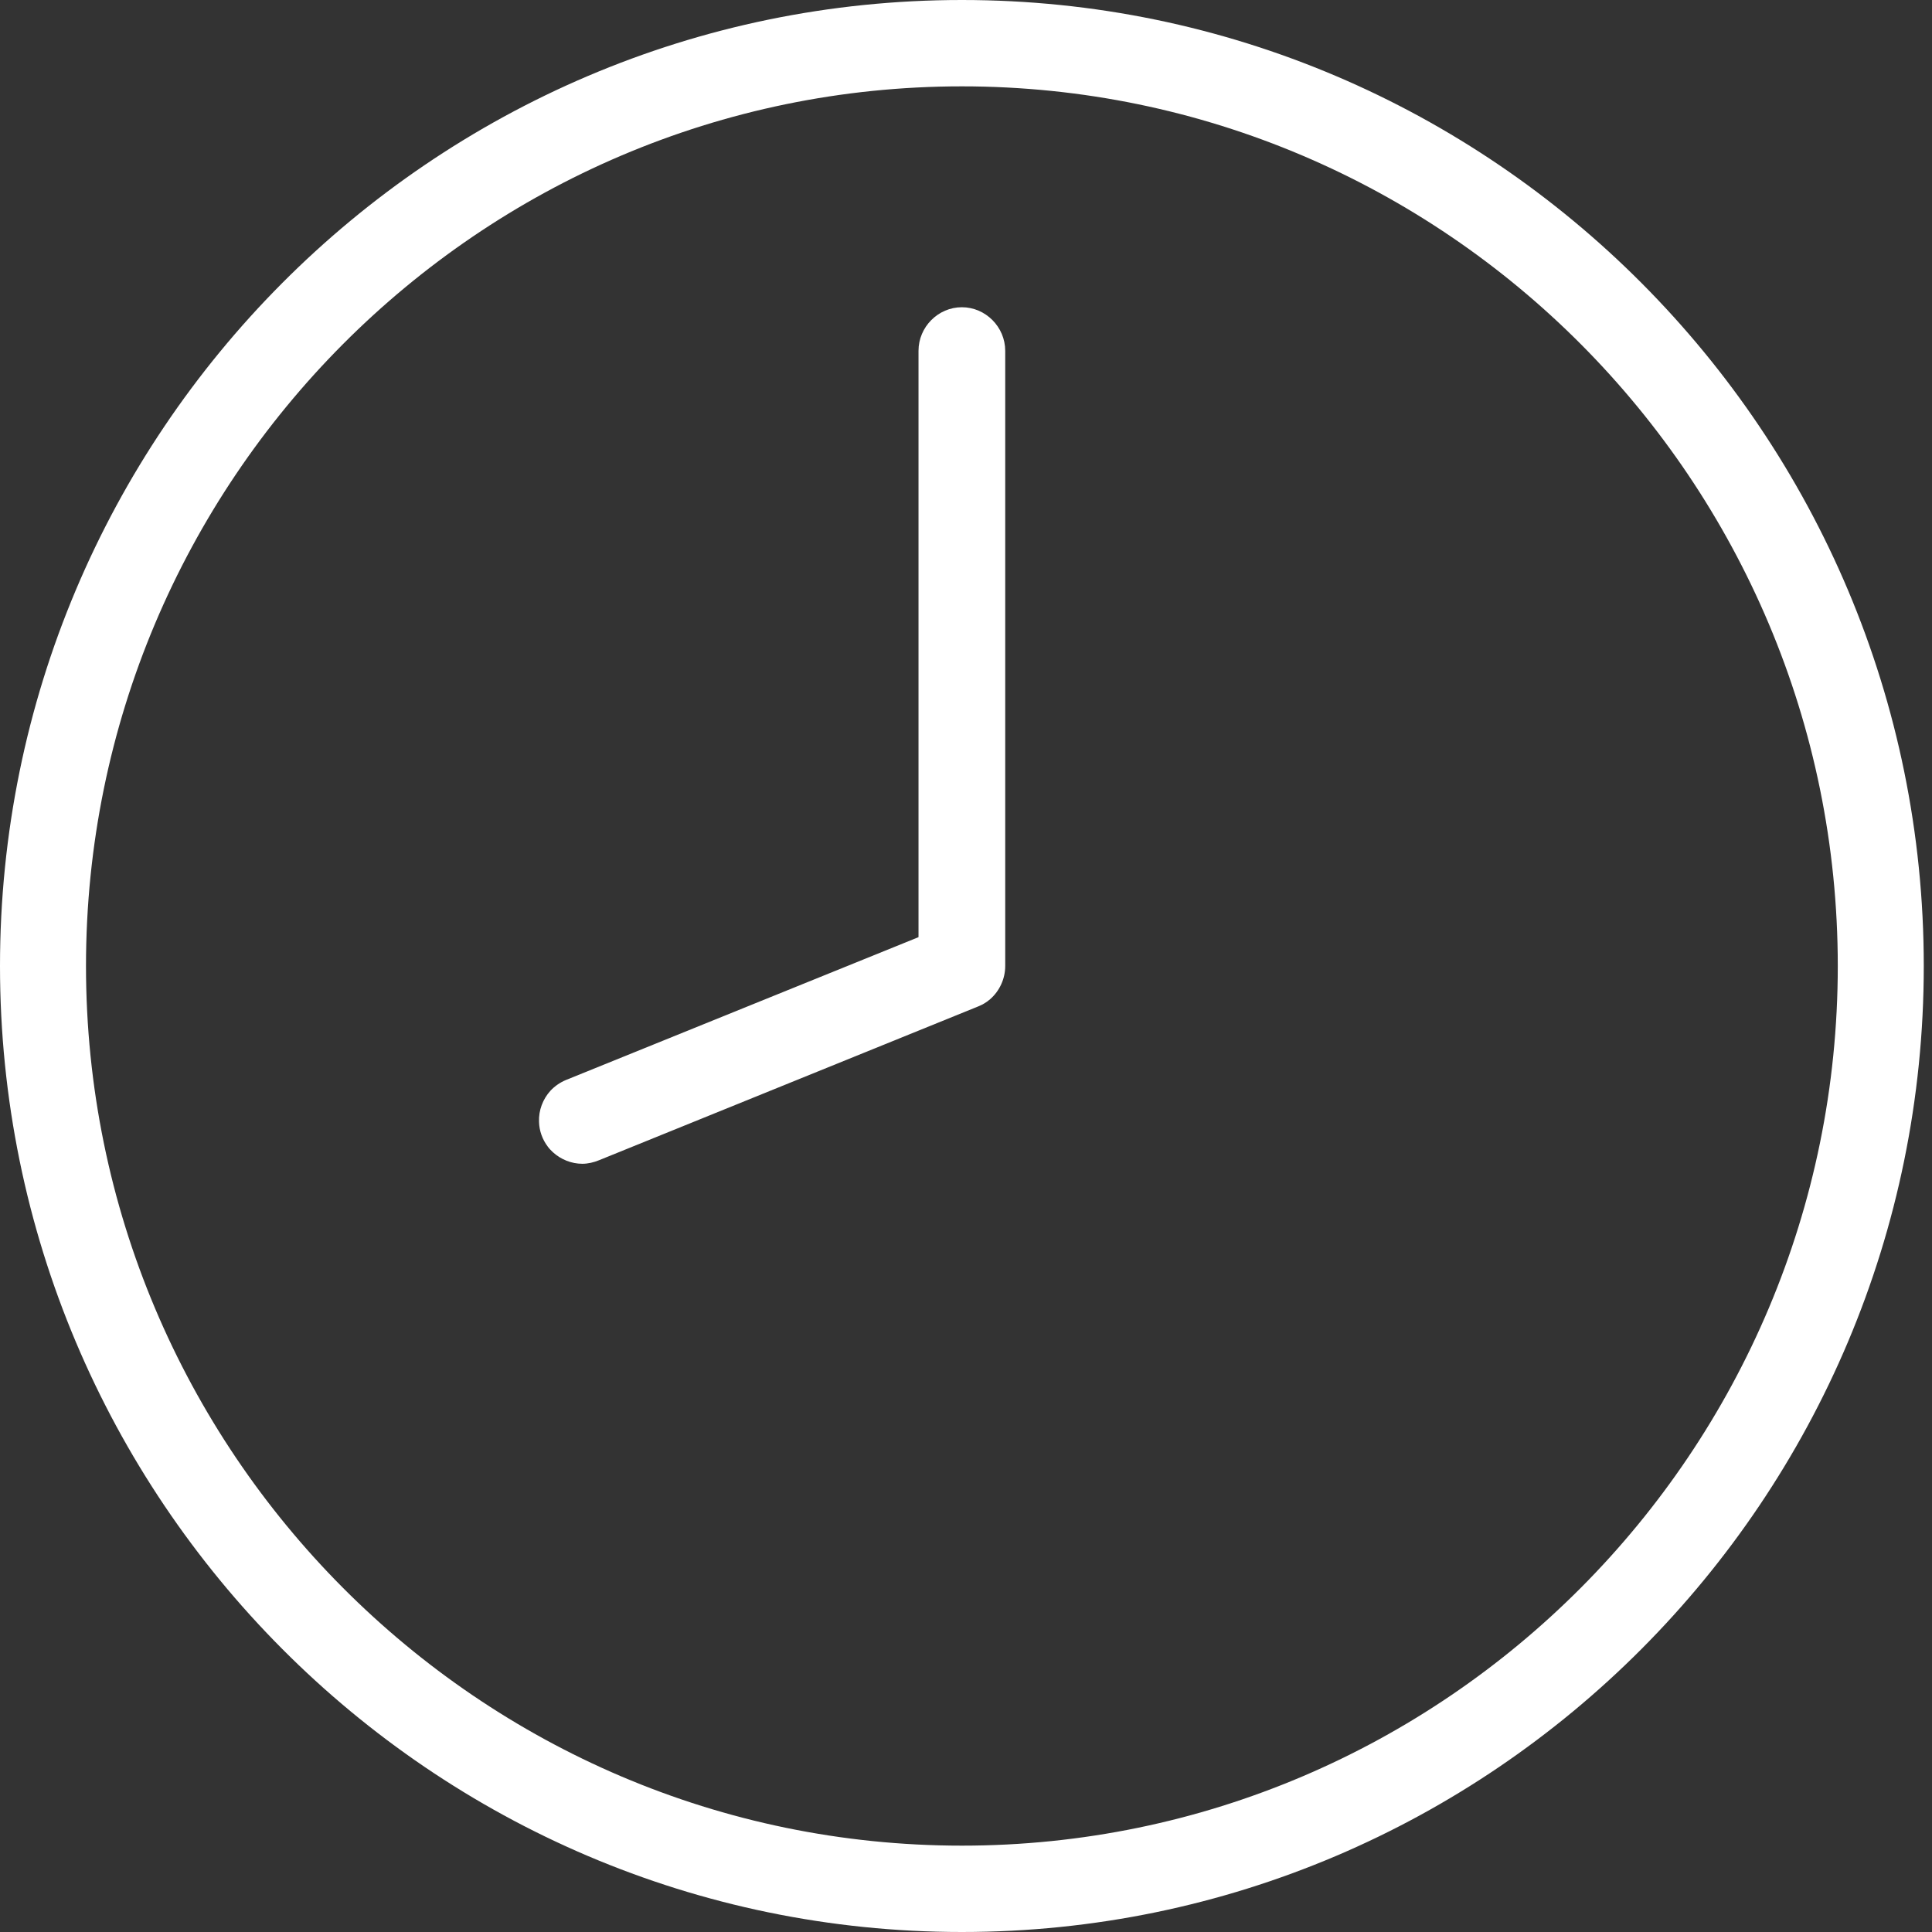 <svg width="43" height="43" viewBox="0 0 43 43" fill="none" xmlns="http://www.w3.org/2000/svg">
<rect x="0" y="0" width="43" height="43" fill="#333333" stroke="none"/>
<path d="M21.409 43C9.603 43 0 33.356 0 21.5C0 9.644 9.603 0 21.409 0C33.214 0 42.817 9.644 42.817 21.5C42.817 33.356 33.214 43 21.409 43ZM21.409 1.922C10.659 1.922 1.914 10.704 1.914 21.5C1.914 32.295 10.659 41.078 21.409 41.078C32.158 41.078 40.903 32.295 40.903 21.5C40.903 10.704 32.158 1.922 21.409 1.922Z" fill="white"/>
<path d="M12.962 25.902C12.717 25.902 12.482 25.805 12.306 25.645C12.306 25.645 12.264 25.602 12.242 25.581C12.221 25.559 12.205 25.538 12.189 25.516C12.072 25.361 12.002 25.168 11.997 24.97C11.986 24.713 12.082 24.461 12.253 24.274C12.349 24.172 12.466 24.092 12.594 24.038L20.443 20.858V7.808C20.443 7.277 20.88 6.838 21.408 6.838C21.936 6.838 22.373 7.277 22.373 7.808V21.5C22.373 21.779 22.251 22.052 22.037 22.239C21.957 22.309 21.867 22.362 21.771 22.4L13.335 25.822C13.218 25.87 13.09 25.902 12.957 25.902H12.962Z" fill="white"/>
</svg>
